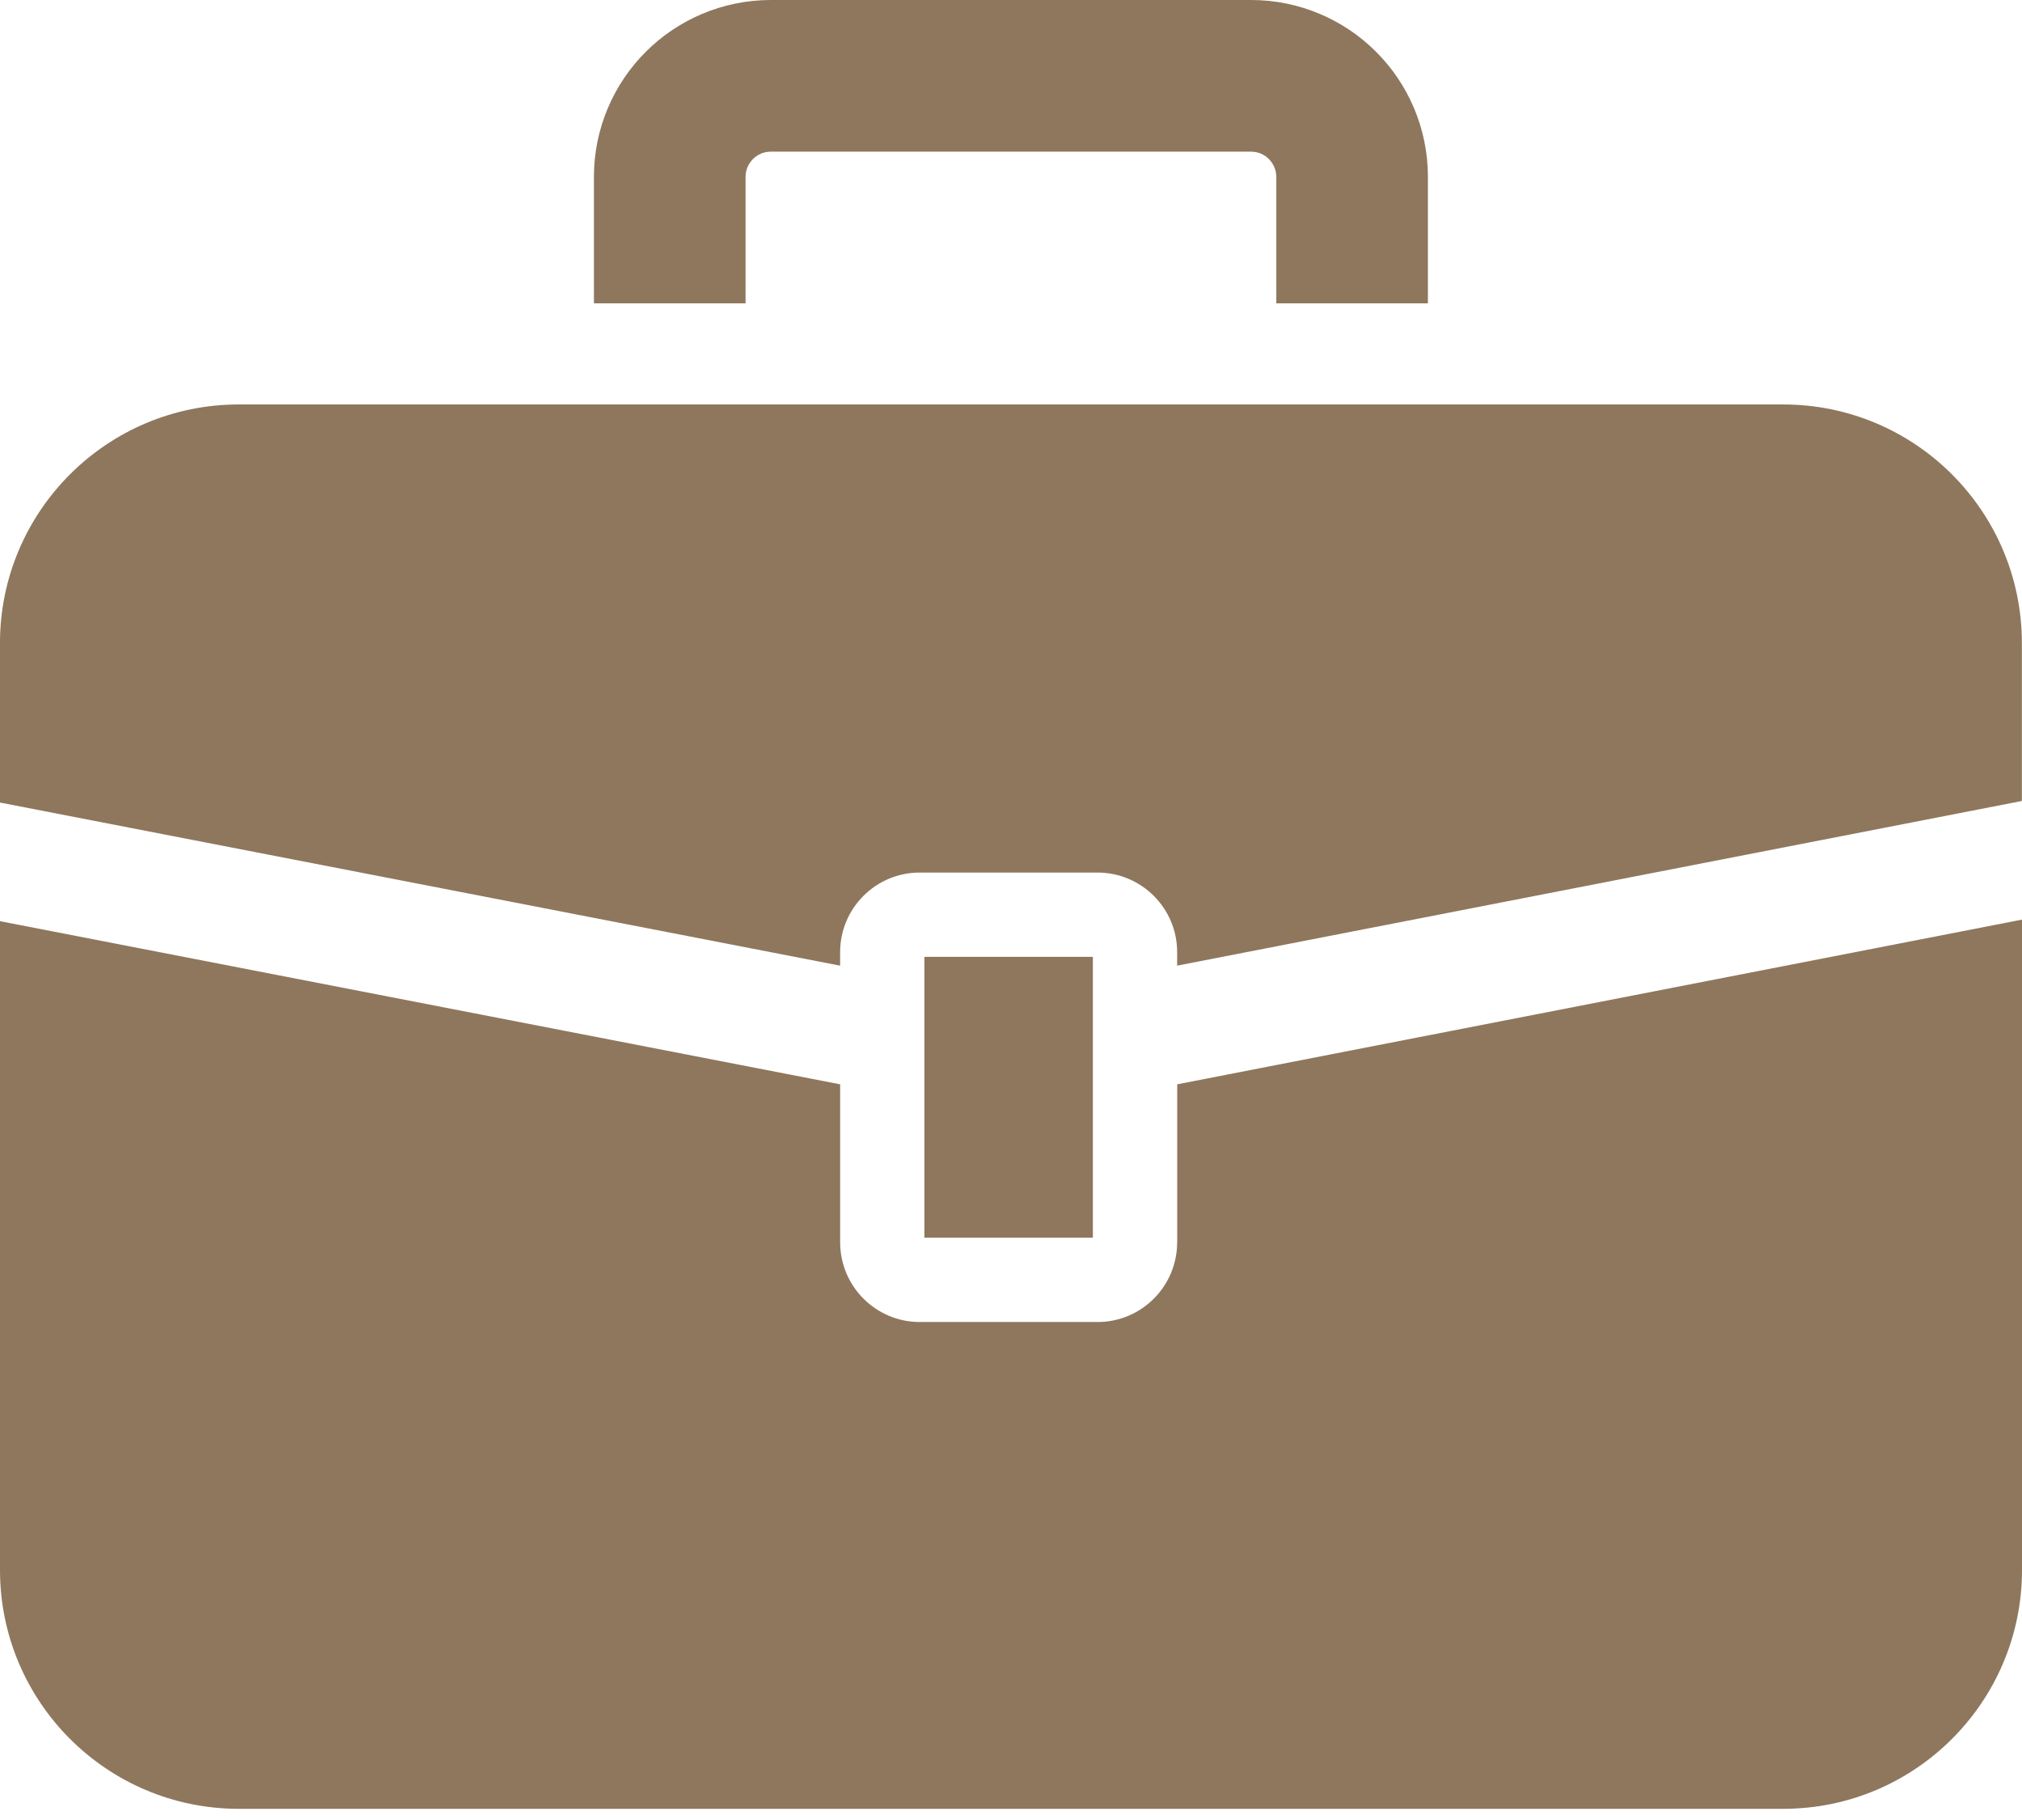 <?xml version="1.0" encoding="utf-8"?>
<!-- Generator: Adobe Illustrator 16.0.0, SVG Export Plug-In . SVG Version: 6.00 Build 0)  -->
<!DOCTYPE svg PUBLIC "-//W3C//DTD SVG 1.1//EN" "http://www.w3.org/Graphics/SVG/1.1/DTD/svg11.dtd">
<svg version="1.1" id="レイヤー_1" xmlns="http://www.w3.org/2000/svg" xmlns:xlink="http://www.w3.org/1999/xlink" x="0px"
	 y="0px" width="64.582px" height="58.119px" viewBox="0 0 64.582 58.119" enable-background="new 0 0 64.582 58.119"
	 xml:space="preserve">
<title>アセット 5</title>
<g>
	<path fill="#8E775D" d="M56.953,12.917H7.627c-4.212,0-7.628,3.415-7.628,7.628v5.085l26.834,5.209V30.41
		c0-1.406,1.139-2.544,2.543-2.544h5.676c1.406,0,2.546,1.138,2.546,2.544v0.429l26.98-5.259v-5.035
		C64.58,16.331,61.166,12.917,56.953,12.917z"/>
	<path fill="#8E775D" d="M37.598,39.674c0,1.406-1.14,2.546-2.543,2.546h-5.678c-1.404,0-2.543-1.14-2.543-2.546v-5.045L0,29.419
		v20.719c0,4.213,3.416,7.629,7.628,7.629h49.326c4.212,0,7.628-3.416,7.628-7.629V29.369L37.6,34.629v5.045H37.598z"/>
	<rect x="29.525" y="30.558" fill="#8E775D" width="5.381" height="8.969"/>
	<path fill="#8E775D" d="M23.813,5.651c0.001-0.231,0.087-0.417,0.236-0.572c0.154-0.149,0.341-0.234,0.571-0.236h15.337
		c0.23,0.002,0.418,0.087,0.572,0.236c0.146,0.155,0.234,0.341,0.236,0.572v4.036h4.842V5.651c0.002-1.553-0.635-2.98-1.655-3.996
		C42.939,0.637,41.512-0.001,39.958,0H24.621c-1.553-0.001-2.98,0.637-3.996,1.656c-1.019,1.015-1.657,2.442-1.655,3.996v4.036
		h4.843V5.651L23.813,5.651z"/>
</g>
</svg>
